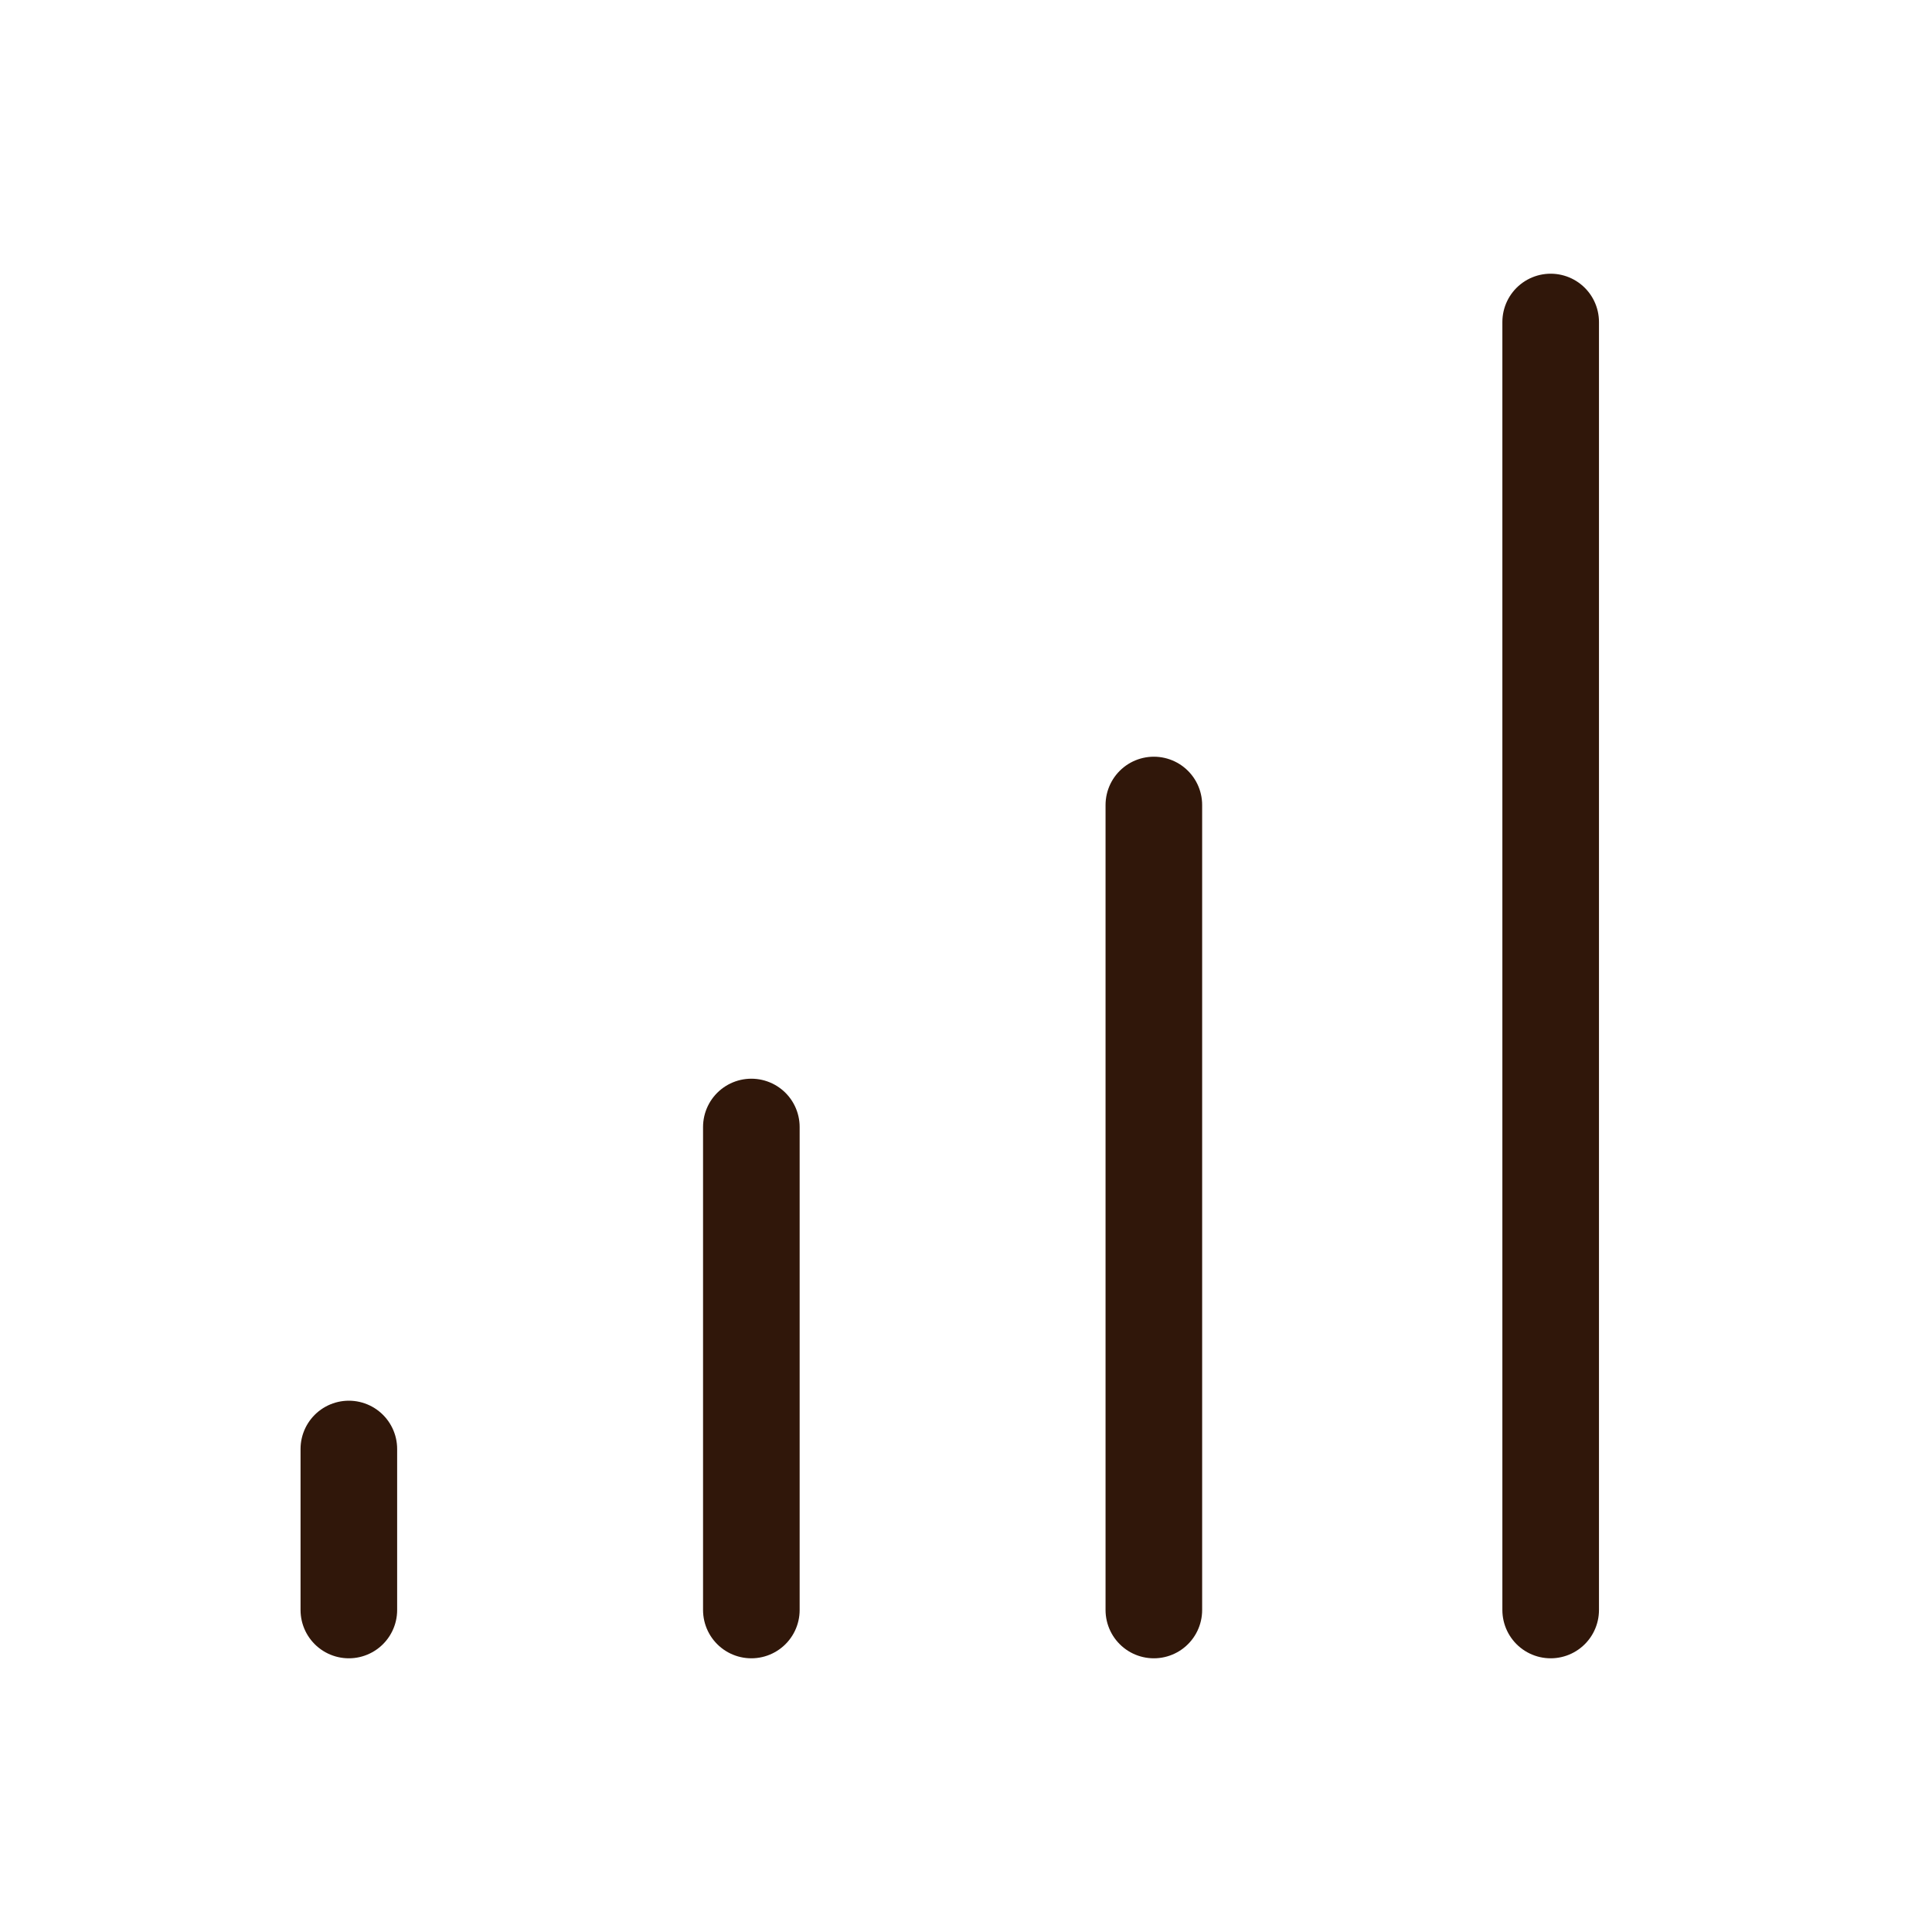 <svg width="48" height="48" viewBox="0 0 48 48" fill="none" xmlns="http://www.w3.org/2000/svg">
<g clip-path="url(#clip0_752_3274)">
<path d="M8.667 40L8.667 36" stroke="#30170A" stroke-width="2.4" stroke-miterlimit="10" stroke-linecap="round" stroke-linejoin="round"/>
<path d="M28.667 40V20" stroke="#30170A" stroke-width="2.4" stroke-miterlimit="10" stroke-linecap="round" stroke-linejoin="round"/>
<path d="M18.667 40V28" stroke="#30170A" stroke-width="2.4" stroke-miterlimit="10" stroke-linecap="round" stroke-linejoin="round"/>
<path d="M38.526 40V8" stroke="#30170A" stroke-width="2.4" stroke-miterlimit="10" stroke-linecap="round" stroke-linejoin="round"/>
</g>
<defs>
<clipPath id="clip0_752_3274">
<rect width="48" height="48" fill="white"/>
</clipPath>
</defs>
</svg>
